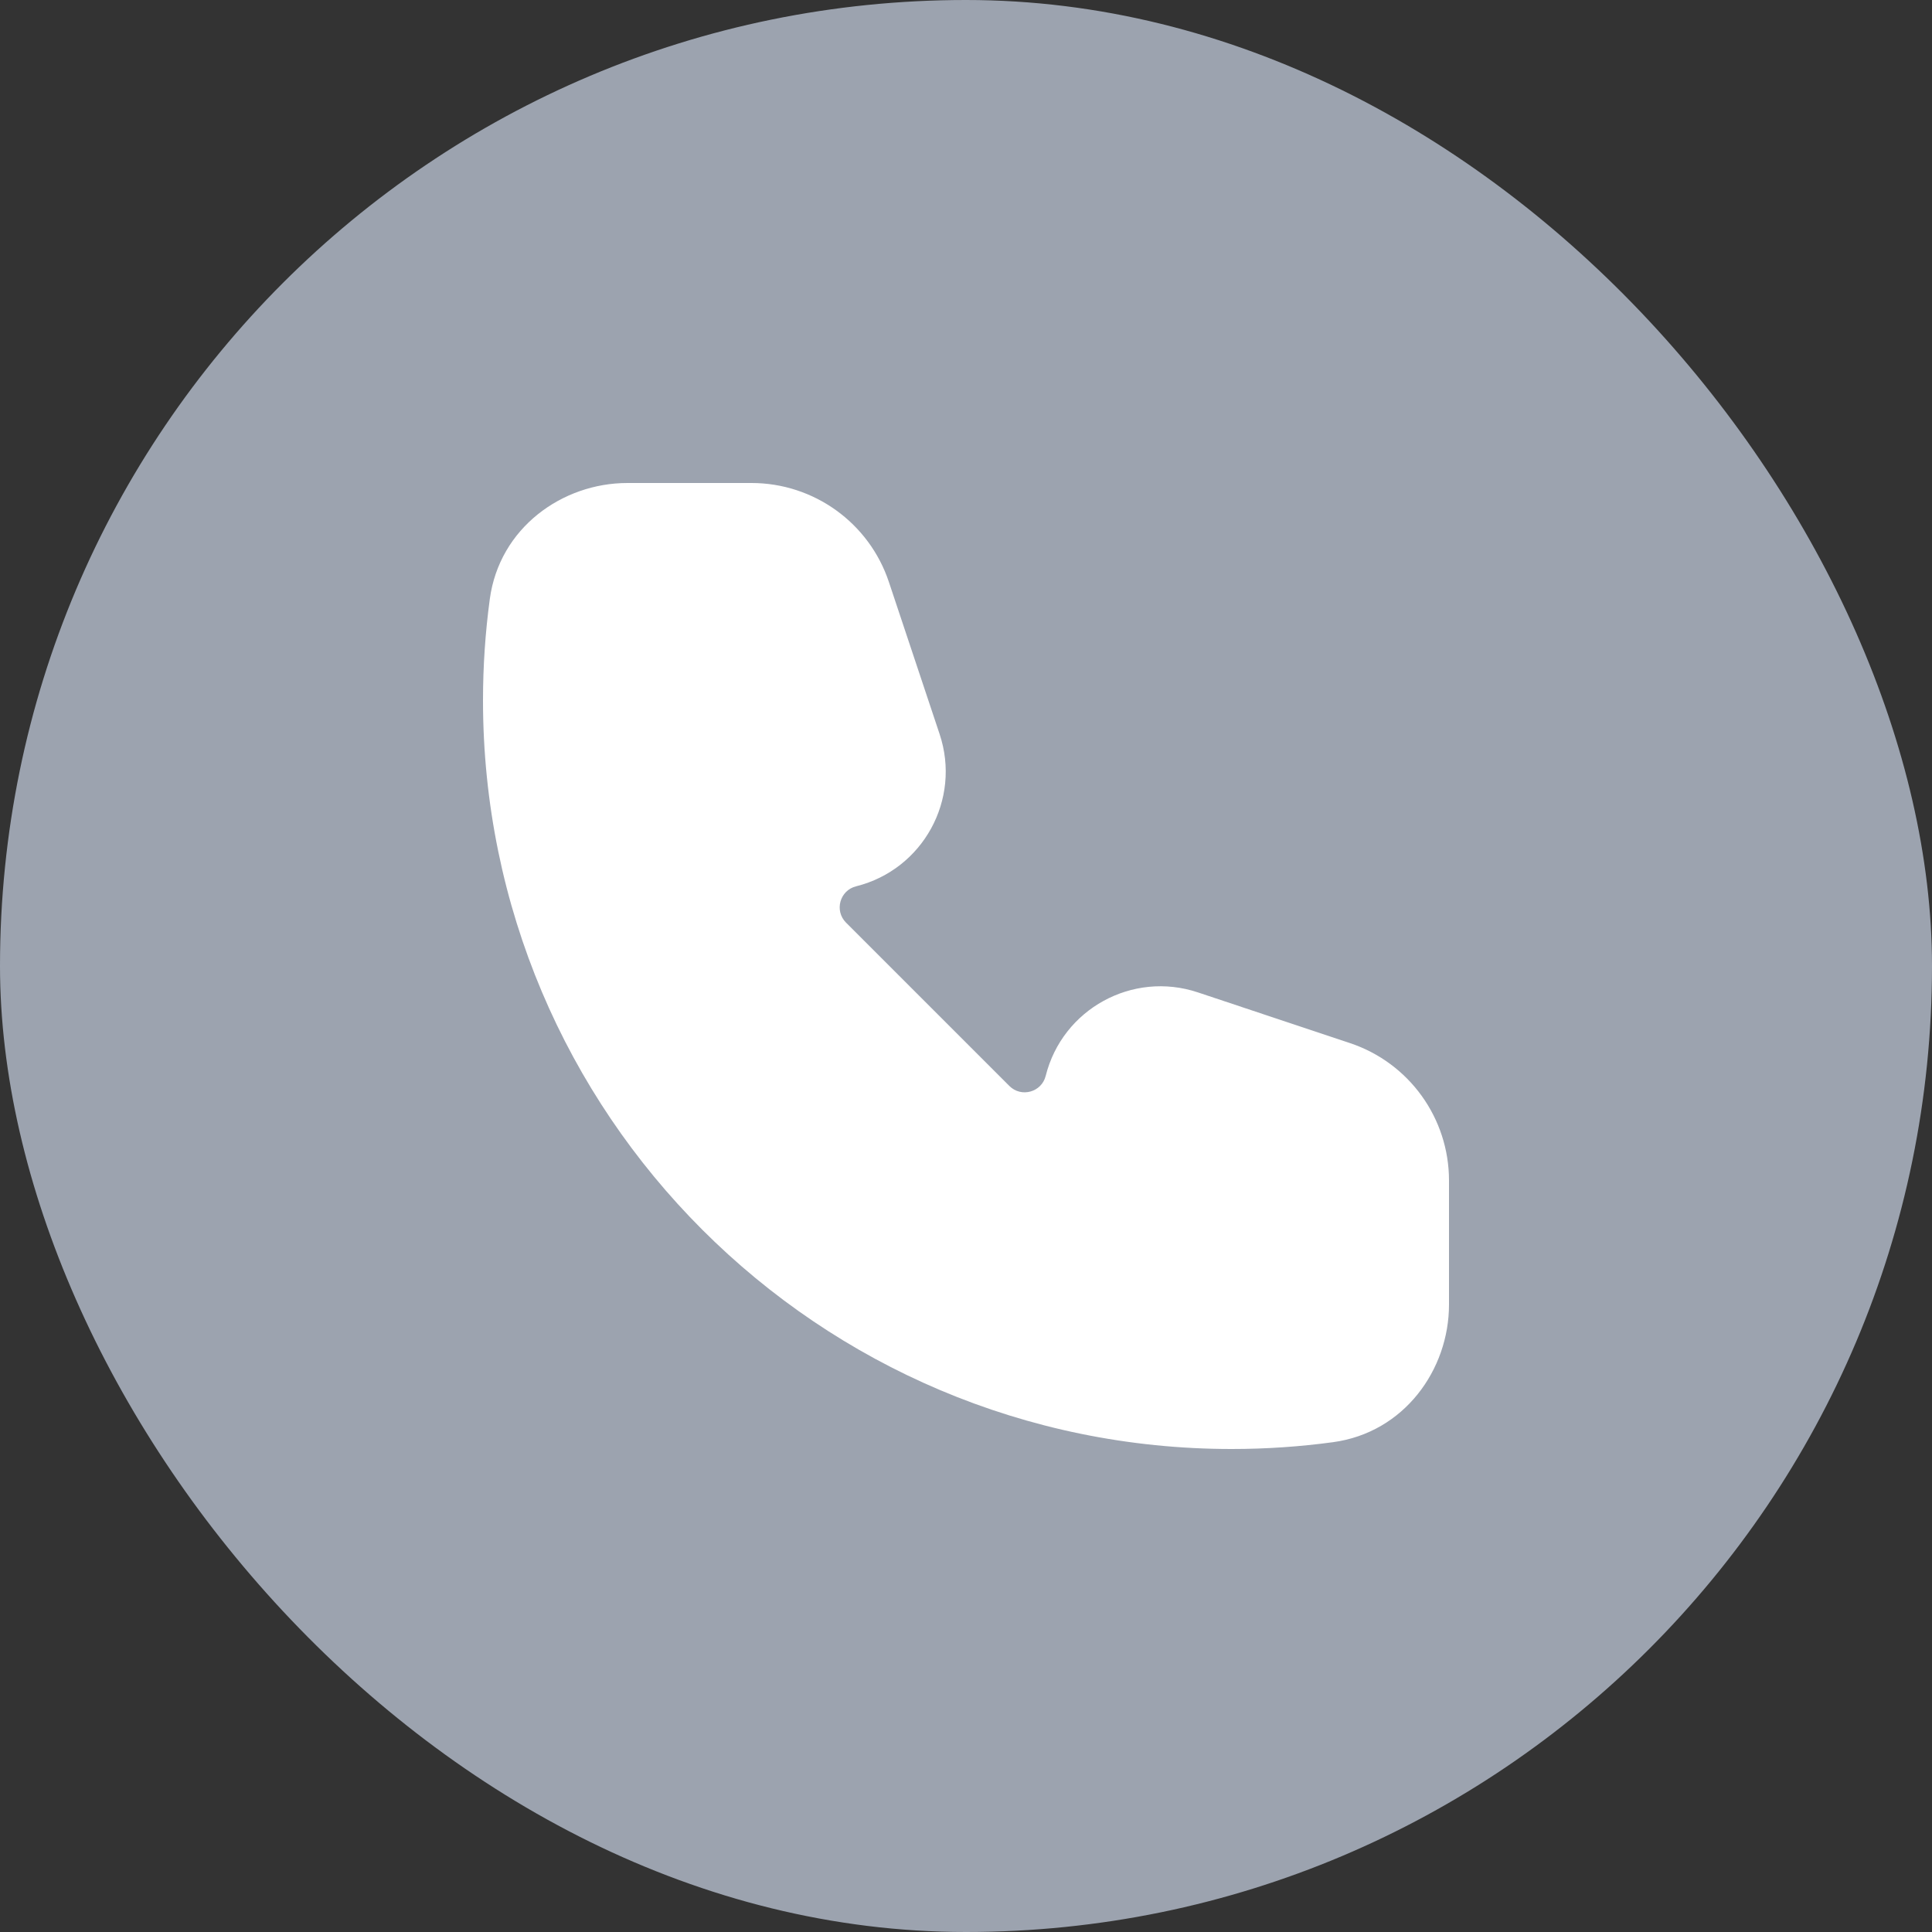 <svg width="40" height="40" viewBox="0 0 40 40" fill="none" xmlns="http://www.w3.org/2000/svg">
<rect x="0" y="0" width="40" height="40" fill="#333333" stroke="none"/>
<rect width="40" height="40" rx="20" fill="#9CA3AF"/>
<path fill-rule="evenodd" clip-rule="evenodd" d="M10.141 12.402C10.34 10.93 11.64 10 12.99 10H15.559C16.85 10 17.996 10.826 18.404 12.051L19.454 15.2C19.905 16.553 19.109 18.004 17.725 18.35C17.387 18.434 17.27 18.855 17.516 19.102L20.898 22.484C21.145 22.73 21.566 22.613 21.65 22.275C21.996 20.891 23.447 20.095 24.8 20.546L27.949 21.596C29.174 22.004 30 23.15 30 24.442V27.01C30 28.36 29.07 29.66 27.598 29.859C26.911 29.952 26.211 30 25.5 30C16.94 30 10 23.06 10 14.5C10 13.789 10.048 13.089 10.141 12.402Z" fill="white"/>
</svg>
